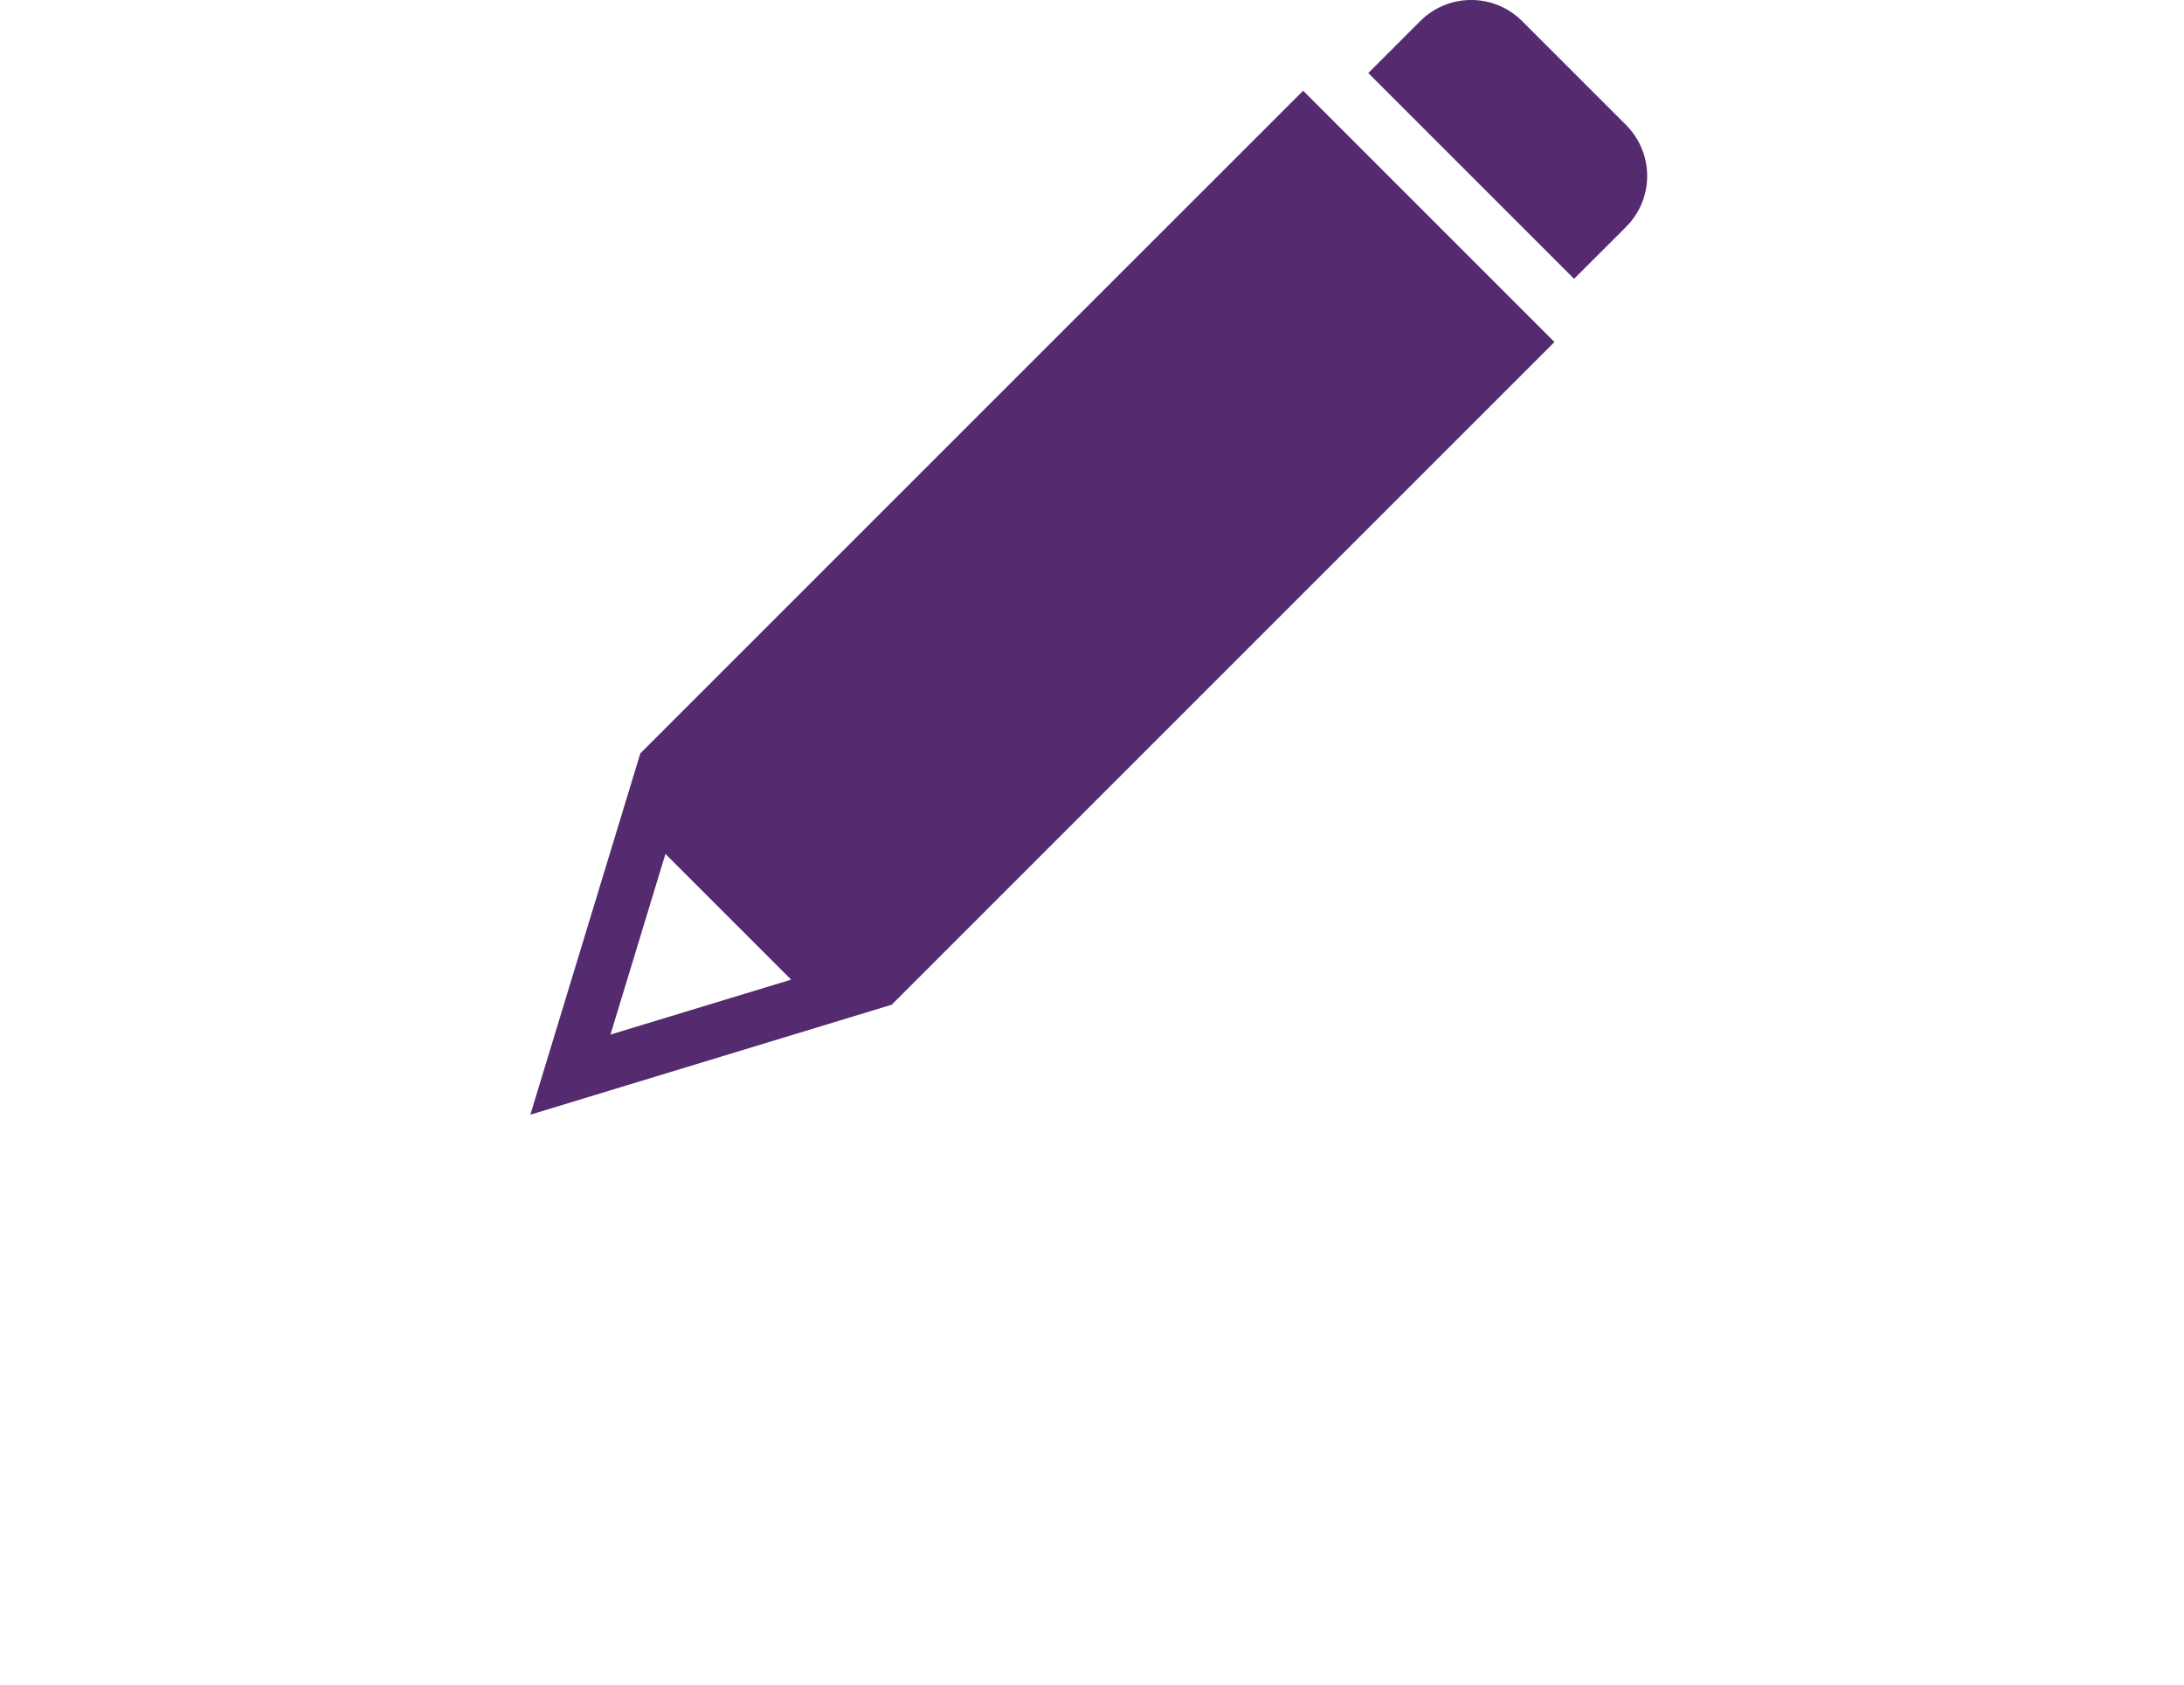 <svg xmlns="http://www.w3.org/2000/svg" width="140" height="108" viewBox="0 0 140 108"><g transform="translate(-402 -3763)"><rect width="140" height="108" transform="translate(402 3763)" fill="#fff"/><g transform="translate(436 3762.52)"><path d="M23.16,100.674l.257-.257L50.647,73.186l.282-.282.282-.282L65.64,58.194a.007.007,0,0,0,0-.009l-16.1-16.1a.007.007,0,0,0-.009,0L35.1,56.508l-.282.282-.282.282L7.047,84.56l0,0L0,107.712a.007.007,0,0,0,.008.008l22.8-6.94Zm-18.023,1.9L8.654,91.016a.007.007,0,0,1,.011,0l8.041,8.041a.007.007,0,0,1,0,.011L5.145,102.584A.006.006,0,0,1,5.136,102.576Z" transform="translate(0 -35.782)" fill="#542b6e"/><path d="M400.7,15.015a4.617,4.617,0,0,0,0-6.51l-6.683-6.683a4.617,4.617,0,0,0-6.51,0l-3.337,3.337a.007.007,0,0,0,0,.009l13.183,13.183a.007.007,0,0,0,.009,0Z" transform="translate(-330.455 0)" fill="#542b6e"/></g></g></svg>